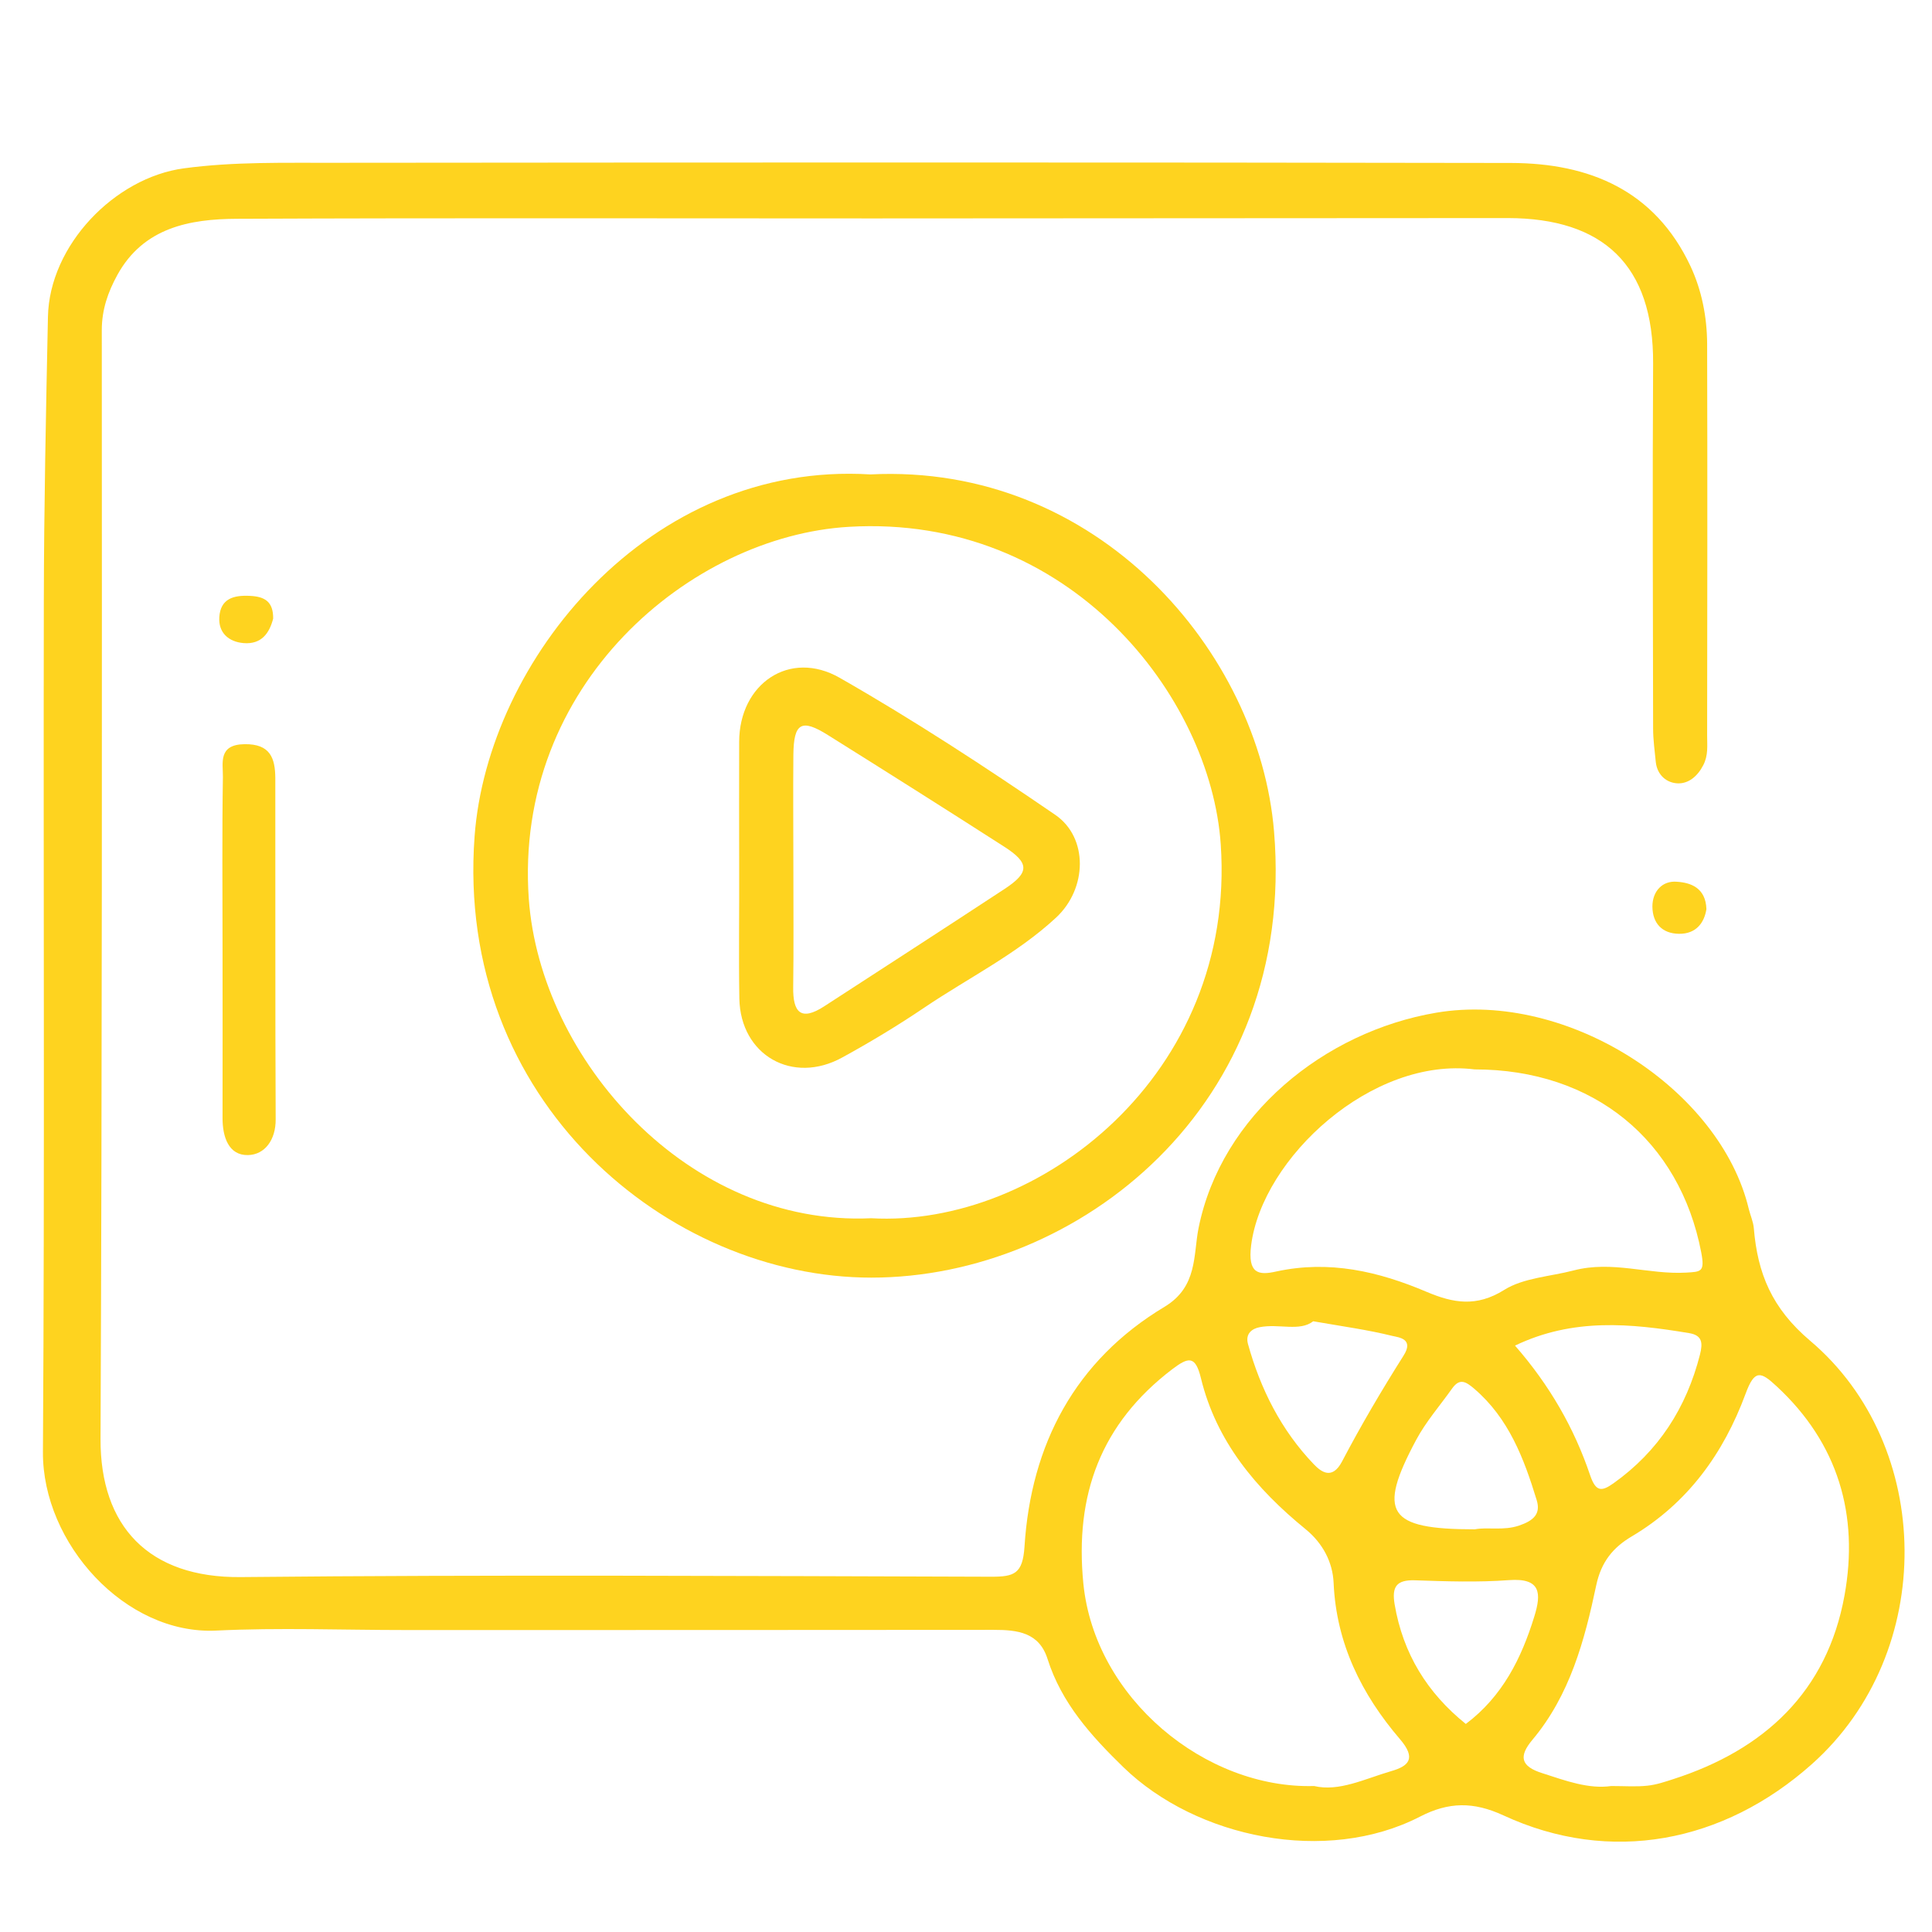 <svg xmlns="http://www.w3.org/2000/svg" xmlns:xlink="http://www.w3.org/1999/xlink" id="Layer_1" x="0px" y="0px" viewBox="0 0 1080 1080" style="enable-background:new 0 0 1080 1080;" xml:space="preserve">  <style type="text/css">	.st0{fill:#FED31F;}</style>  <path class="st0" d="M487.8,122.1c-118.4,0-236.8-0.3-355.2,0.2c-26.6,0.1-52.4,4.9-67,31.4c-5.2,9.5-8.7,19.3-8.7,30.9 c0.1,206.6,0.2,413.2-0.7,619.7c-0.2,48.8,26.8,77.8,78.4,77.3c139.8-1.4,279.6-0.6,419.5-0.2c12.9,0,17.6-1.6,18.6-16.8 c3.6-57.2,28.3-104.1,78.3-134.1c18.6-11.2,16-29,19-44c12.7-63.1,70.3-109.8,132.9-120.4c73.9-12.5,158.9,43.2,174.7,109.8 c0.9,3.6,2.5,7.1,2.8,10.7c2.1,25.2,10,44.7,31.5,62.9c69.3,58.6,71.1,174.2,0.9,236.7c-49.3,43.9-112.6,56.3-172.4,28.6 c-16.7-7.7-30.5-7.6-46.6,0.7c-52.4,27-125,12-165.8-27.6c-18.1-17.6-34.6-35.9-42.4-60.5c-4.7-14.9-16.8-16.3-30.1-16.3 c-109.6,0.1-219.2,0.1-328.8,0.1c-35.3,0-70.6-1.4-105.8,0.3c-50.8,2.5-97.2-48.7-96.9-99.8c1-158.7,0.2-317.4,0.5-476.1 c0.1-52.8,1.2-105.7,2.3-158.5c0.8-40,37.3-77.8,76-83c28.2-3.8,56.2-3,84.3-3.1c219.2-0.2,438.4-0.3,657.6,0.1 c43.8,0.1,80.4,15.3,100.3,57.7c6.3,13.5,9.2,28.3,9.3,43.3c0.2,73.1,0.1,146.1,0,219.2c0,5.5,0.7,11-2.2,16.5 c-3.2,6.2-8.2,10.3-14.2,10.1c-6.2-0.2-11.5-4.6-12.3-11.9c-0.6-6.2-1.5-12.5-1.5-18.7c-0.1-68-0.4-136,0-204.1 c0.3-55.2-28.1-81.2-81.2-81.3C724.6,121.9,606.2,122.1,487.8,122.1z M734.6,998.4c13.9,3.3,28.3-4,43-8.3c9.8-2.8,14.4-7,4.9-18 c-21.3-24.9-35.5-53.3-37-87.2c-0.5-11.6-6-22.2-15.7-30.1c-27.6-22.5-49.9-49-58.5-84.5c-3.1-12.7-7-11.7-16-4.9 c-39.9,30.4-54.6,70.2-49.7,119.8C612,949.4,673.8,1000.1,734.6,998.4z M900.7,998.4c7.7,0,14.1,0.5,20.3-0.2 c4.8-0.5,9.6-2.1,14.2-3.6c51.1-16.4,86.2-49,95.9-102.8c8.1-44.7-3.4-84.9-38-116.9c-8.9-8.3-12.3-9.4-17.3,4.2 c-12.3,33.3-32.3,61.2-63.7,79.8c-10.3,6.1-17,14.1-19.8,27.3c-6.5,30.8-14.7,61.4-35.7,86.4c-7.6,9.1-6.8,14.8,5.8,18.7 C875.4,995.5,888.1,1000.2,900.7,998.4z M824.3,597.8c-57.4-7.2-118.7,49.5-124.9,98.3c-2,15.9,4.1,16.9,13.9,14.7 c29.7-6.5,57.3-0.1,84.3,11.4c14.7,6.2,27.7,8.6,43.2-1.1c10.8-6.8,25.8-7.5,38.8-10.9c21.8-5.7,42,2.4,62.9,1.2 c8.4-0.5,10.6-0.3,8.5-11.3C939,637.6,891,597.8,824.3,597.8z M846.9,752.2c19.3,22.1,33.1,46.1,42,72.5c3.2,9.4,6.5,9.1,13,4.5 c25.2-17.9,40.8-42.2,48.4-72c1.6-6.4,1.4-10.8-6.2-12C911.6,739.8,879.4,736.6,846.9,752.2z M734.1,738.6 c-7.6,5.9-19.1,1.2-29.9,3.3c-4.3,0.8-8.1,3.6-6.6,9.3c7,25.3,18.6,48.3,36.8,67.3c4.2,4.4,10.3,8.9,15.8-1.5 c10.6-20.2,22.2-39.9,34.4-59.2c6-9.4-2.7-10.2-6.2-11C764.7,743.4,750.8,741.5,734.1,738.6z M824.4,854.9 c7.4-1.4,15.9,0.9,24.8-2.1c8.2-2.8,12.2-6.6,9.8-14.3c-7.1-23.2-15.6-45.7-34.9-62.2c-4.5-3.8-8-6.2-12.3-0.2 c-6.8,9.6-14.7,18.6-20.2,28.9C769.8,845.8,775.7,854.9,824.4,854.9z M819.4,963.7c20.5-15.4,31.1-36.7,38.3-60.1 c4-12.9,3.7-21.6-14.1-20.3c-17.5,1.3-35.1,0.7-52.7,0.1c-10.4-0.3-12.9,3.7-11.3,13.4C784.3,924.5,797.9,946.4,819.4,963.7z"></path>  <path class="st0" d="M486.5,265.2c127.1-6.4,217.4,99.3,225.7,199.6c12.8,153.3-109.6,249.4-225.1,249.4 c-113.3,0-232.8-98.5-221.8-246.7C272.6,369.1,362.7,257.6,486.5,265.2z M487,681c93.7,5.3,204.2-80.4,195.4-209 c-5.6-82.5-84.4-184.8-207.9-177.5c-88.2,5.2-187.4,88-178.9,208C302.1,592.2,384.7,685.7,487,681z"></path>  <path class="st0" d="M124.4,528.8c0-31.5-0.3-63,0.2-94.5c0.1-7.7-2.8-18.1,12.1-18.3c14.4-0.2,17.1,7.8,17.2,18.9 c0.1,63.6-0.1,127.2,0.2,190.8c0.1,11.4-6,19.8-15.5,20c-10.9,0.2-14.2-10.3-14.2-20.6C124.5,593.1,124.4,560.9,124.4,528.8z"></path>  <path class="st0" d="M953.9,508.2c-1.2,7.7-5.8,13.9-15.3,13.8c-9.4-0.1-14.8-5.8-14.9-15.2c0-8.6,5.6-14.6,13.7-13.9 C945,493.4,953.5,496.2,953.9,508.2z"></path>  <path class="st0" d="M152.7,345.8c-2.1,8.2-6.6,14.5-16.5,13.7c-8.4-0.7-14.2-5.8-13.6-14.6c0.7-10.2,7.9-12.3,17.2-11.8 C148.1,333.5,152.8,336.4,152.7,345.8z"></path>  <path class="st0" d="M413.2,484.5c0-23.3-0.1-46.6,0-69.9c0.1-32.4,28.2-51.7,56.2-35.7c41.3,23.6,81.2,49.7,120.5,76.6 c18.5,12.7,18,41.2,0.4,57.5c-21.9,20.3-48.9,33.6-73.5,50.2c-14.8,10-30.2,19.3-45.9,27.9c-27.8,15.4-57-1.2-57.6-32.9 C412.9,533.6,413.3,509.1,413.2,484.5C413.3,484.5,413.3,484.5,413.2,484.5z M443.5,486c0,22,0.2,44-0.1,65.9 c-0.2,13.9,4.2,19.2,17.4,10.6c33.6-21.8,67.3-43.6,100.8-65.6c14-9.2,14-14.5-0.4-23.7c-32.7-21-65.5-41.7-98.4-62.3 c-14.8-9.3-19.1-6.8-19.3,11C443.3,443.3,443.5,464.7,443.5,486z"></path></svg>